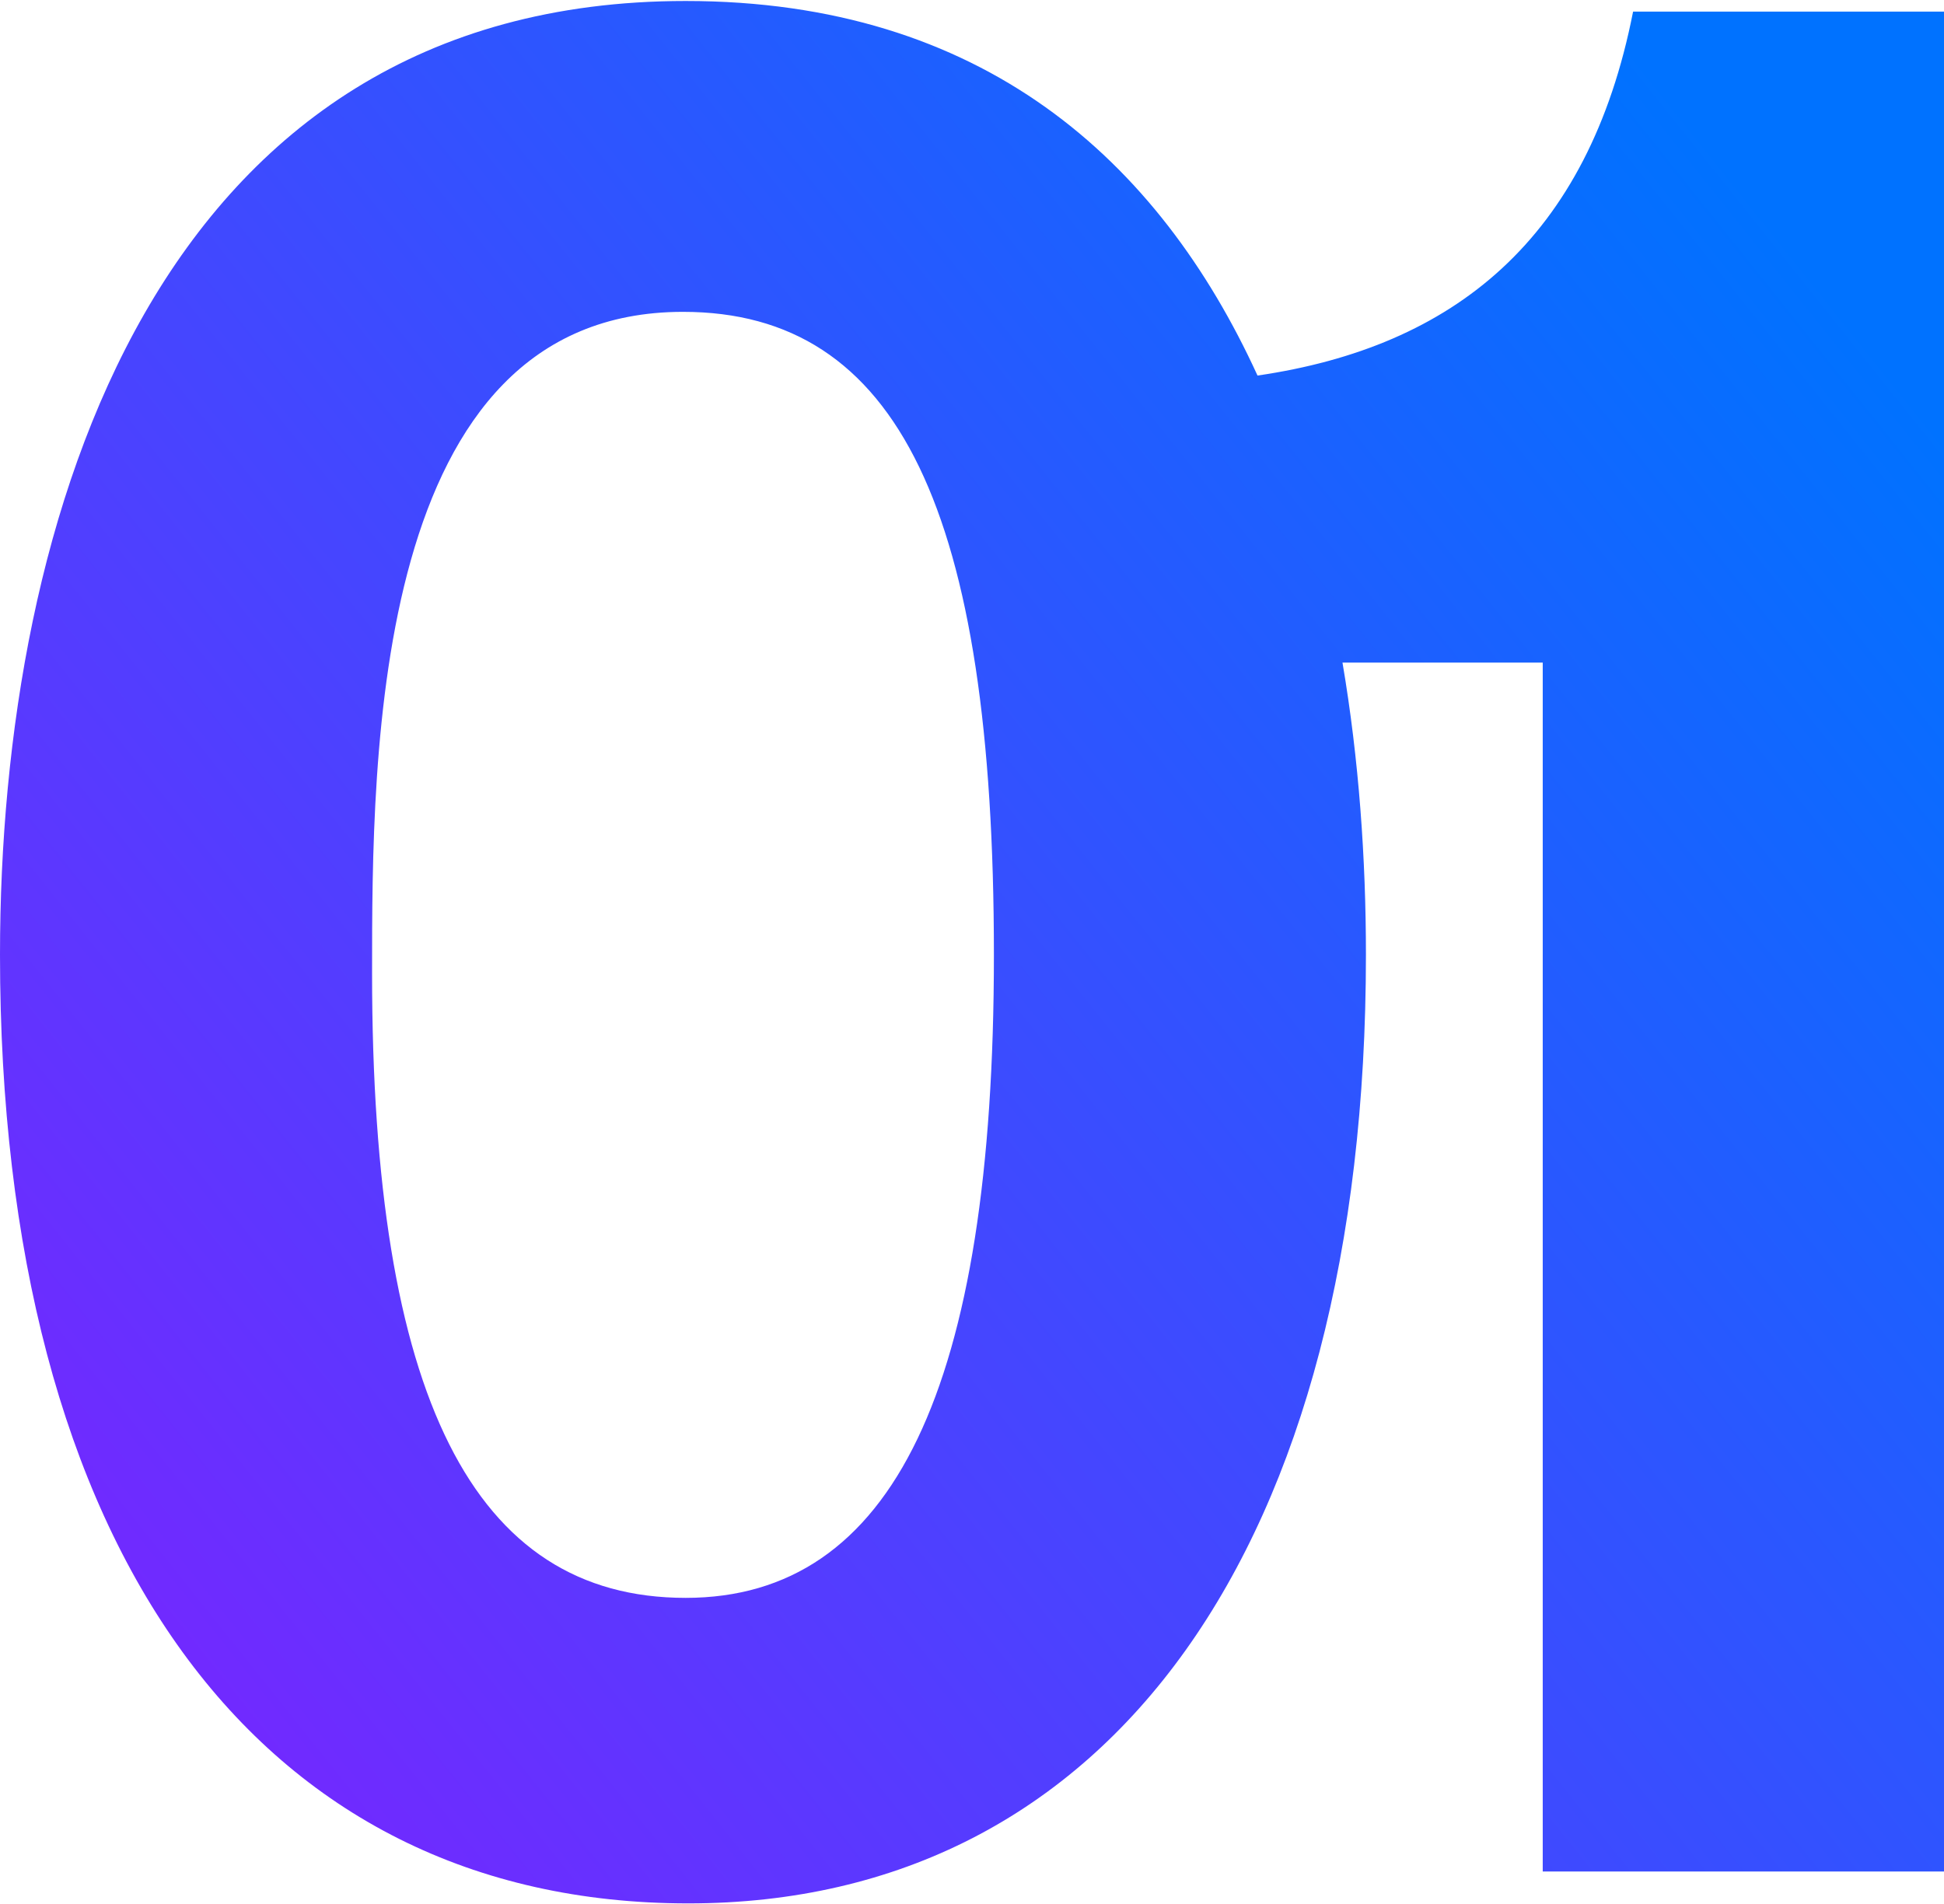 <?xml version="1.0" encoding="UTF-8"?> <!-- Creator: CorelDRAW X7 --> <svg xmlns="http://www.w3.org/2000/svg" xmlns:xlink="http://www.w3.org/1999/xlink" xml:space="preserve" width="99px" height="97px" style="shape-rendering:geometricPrecision; text-rendering:geometricPrecision; image-rendering:optimizeQuality; fill-rule:evenodd; clip-rule:evenodd" viewBox="0 0 43355 42435"> <defs> <style type="text/css"> <![CDATA[ .fil0 {fill:url(#id0)} ]]> </style> <linearGradient id="id0" gradientUnits="userSpaceOnUse" x1="2813.64" y1="36286" x2="40542" y2="6149.17"> <stop offset="0" style="stop-opacity:1; stop-color:#7229FF"></stop> <stop offset="1" style="stop-opacity:1; stop-color:#0072FF"></stop> </linearGradient> </defs> <g id="Слой_x0020_1">  <path class="fil0" d="M43355 237l-6934 0c-996,5077 -3999,7479 -8376,8118 -2204,-4818 -6148,-8355 -12754,-8355 -11794,0 -15291,11498 -15291,21277 0,13276 5749,21158 15350,21158 9424,0 15113,-8001 15113,-21158 0,-2137 -155,-4356 -523,-6519l4466 0 0 26966 8949 0 0 -41487zm-28123 6697c4800,0 6934,4445 6934,14343 0,9660 -2252,14343 -6875,14343 -4741,0 -6993,-4505 -6993,-13928 0,-4919 0,-14758 6934,-14758z"></path> </g> </svg> 